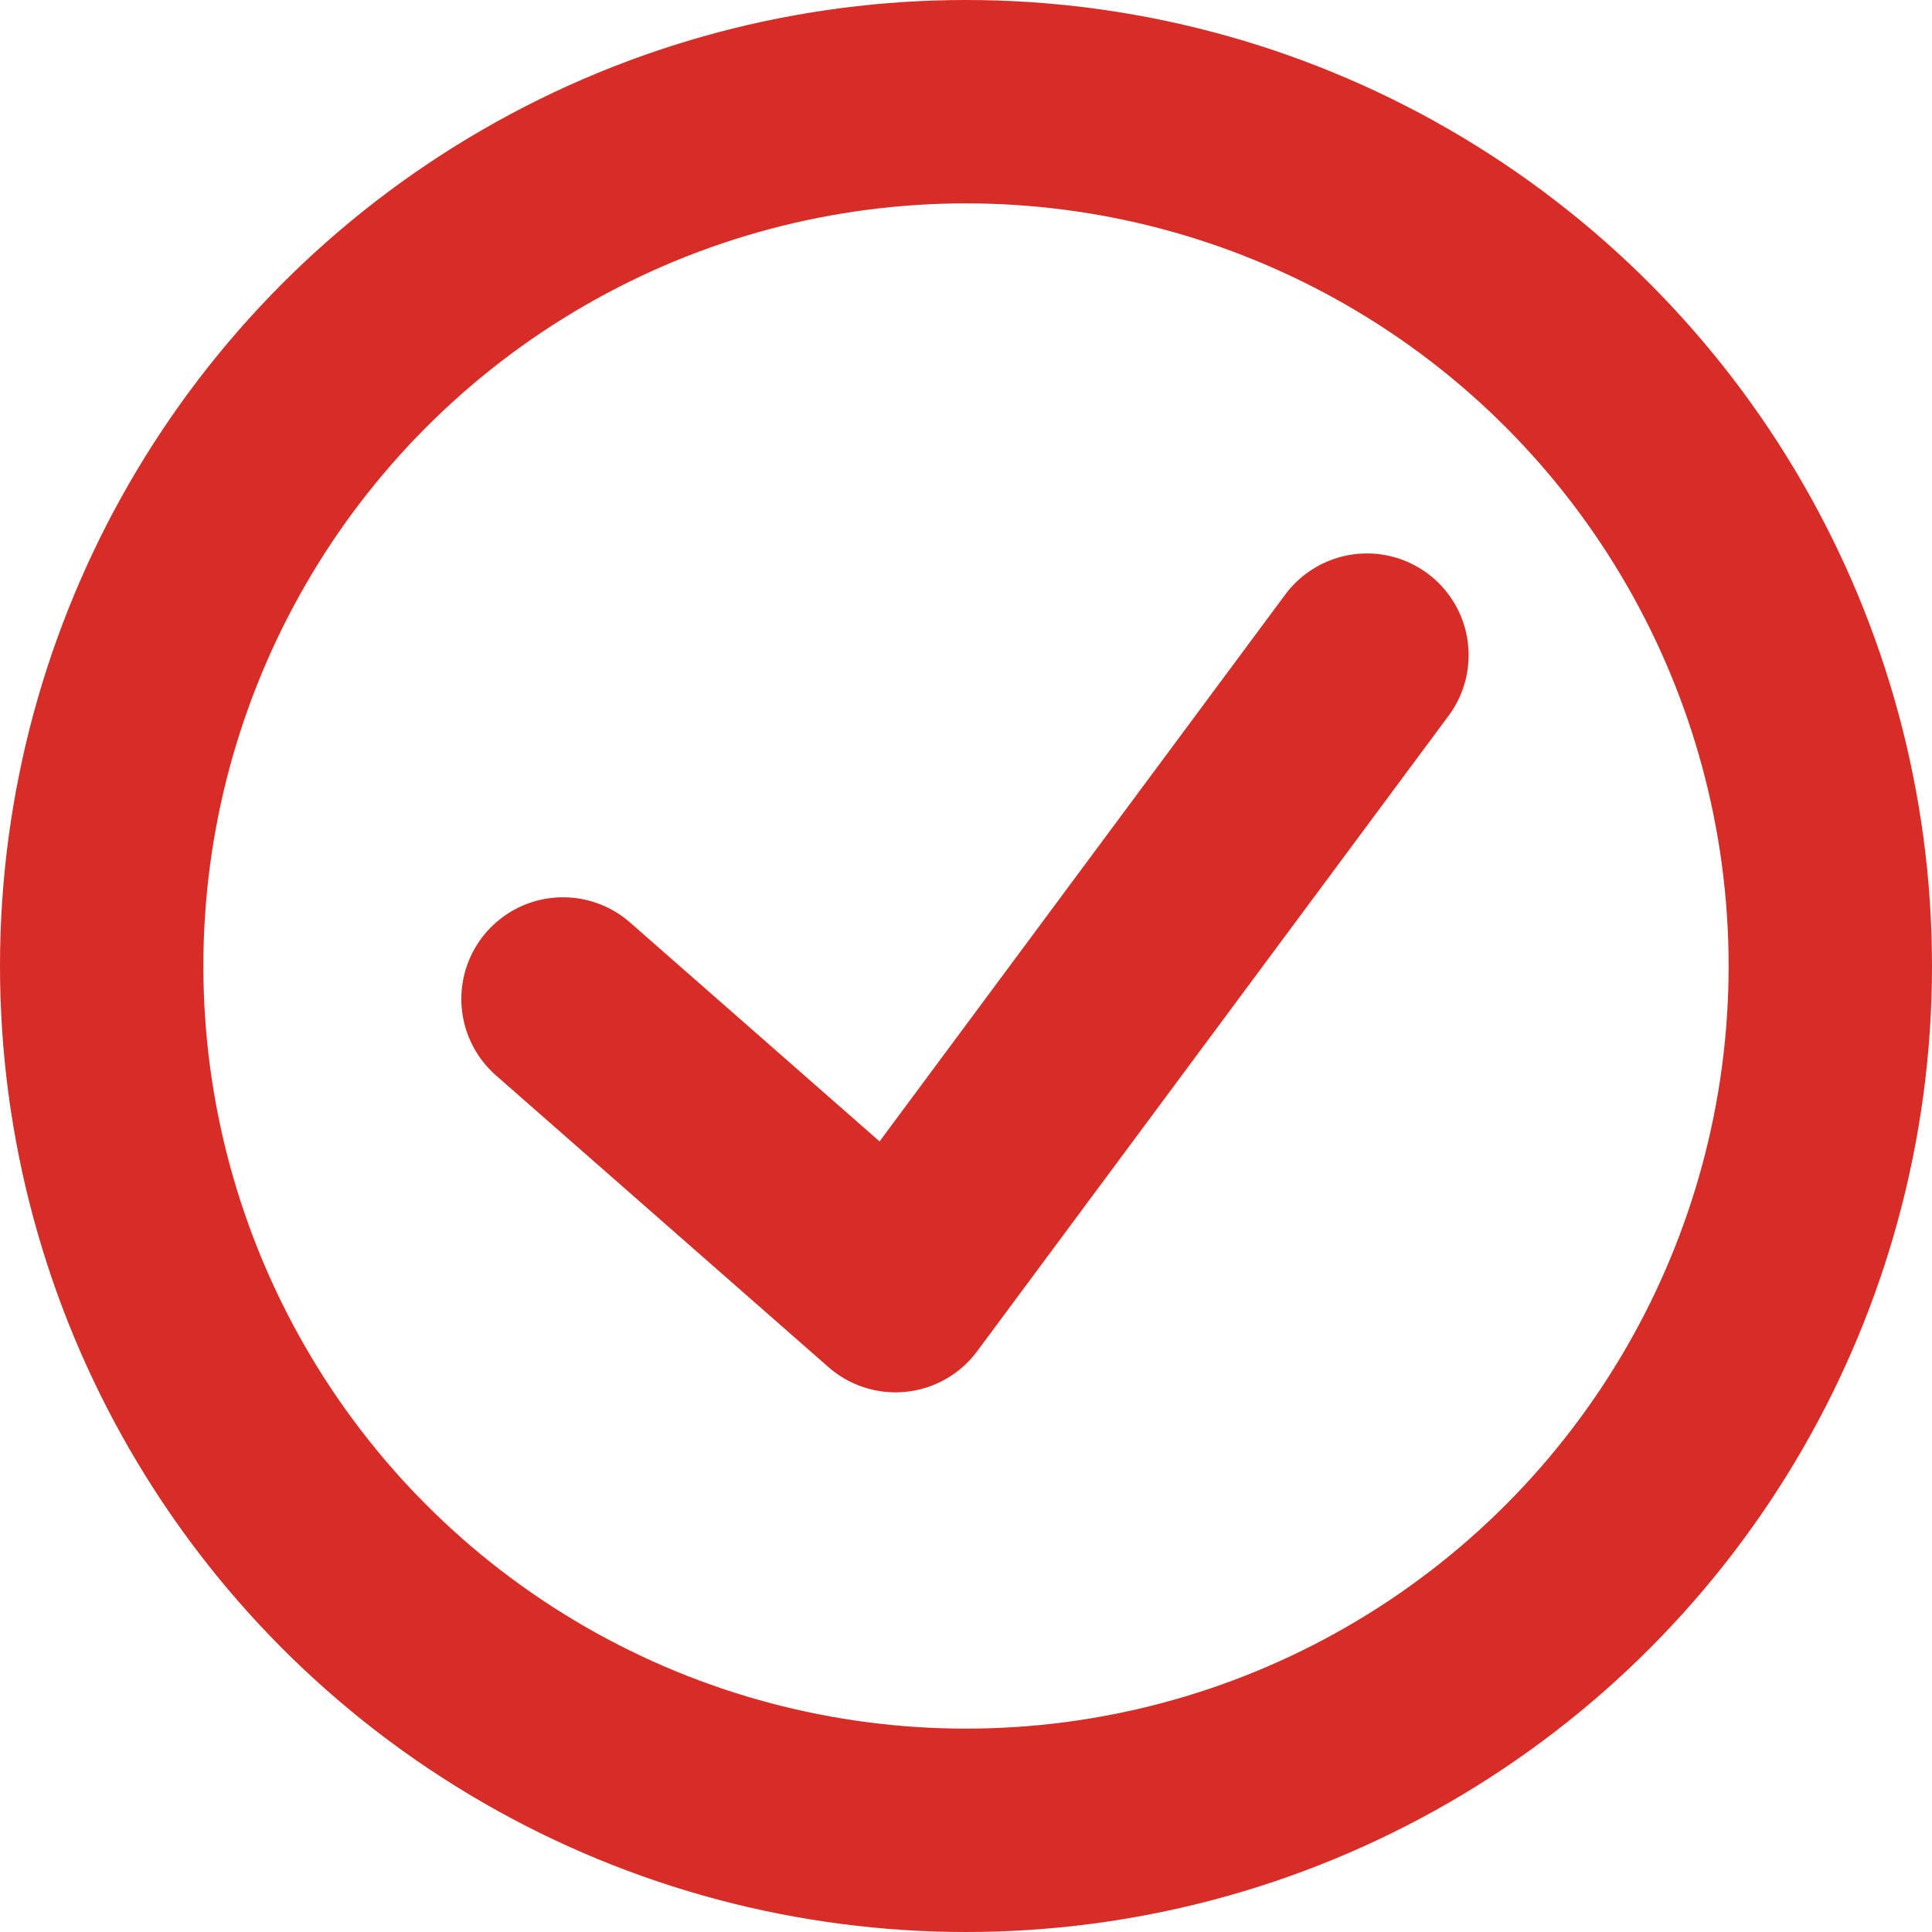 <svg xmlns="http://www.w3.org/2000/svg" width="76" height="76" viewBox="0 0 76 76">
  <g id="Group_355" data-name="Group 355" transform="translate(-1234 -1722.636)">
    <path id="Path_2694" data-name="Path 2694" d="M13821.735,5750.983l13.078,11.474,18.546-25" transform="translate(-12565.587 -3989.05)" fill="none" stroke="#d82c26" stroke-linecap="round" stroke-linejoin="round" stroke-width="8"/>
    <g id="Ellipse_19" data-name="Ellipse 19" transform="translate(1234 1722.636)" fill="none" stroke="#d82c26" stroke-width="8">
      <circle cx="38" cy="38" r="38" stroke="none"/>
      <circle cx="38" cy="38" r="34" fill="none"/>
    </g>
  </g>
</svg>
